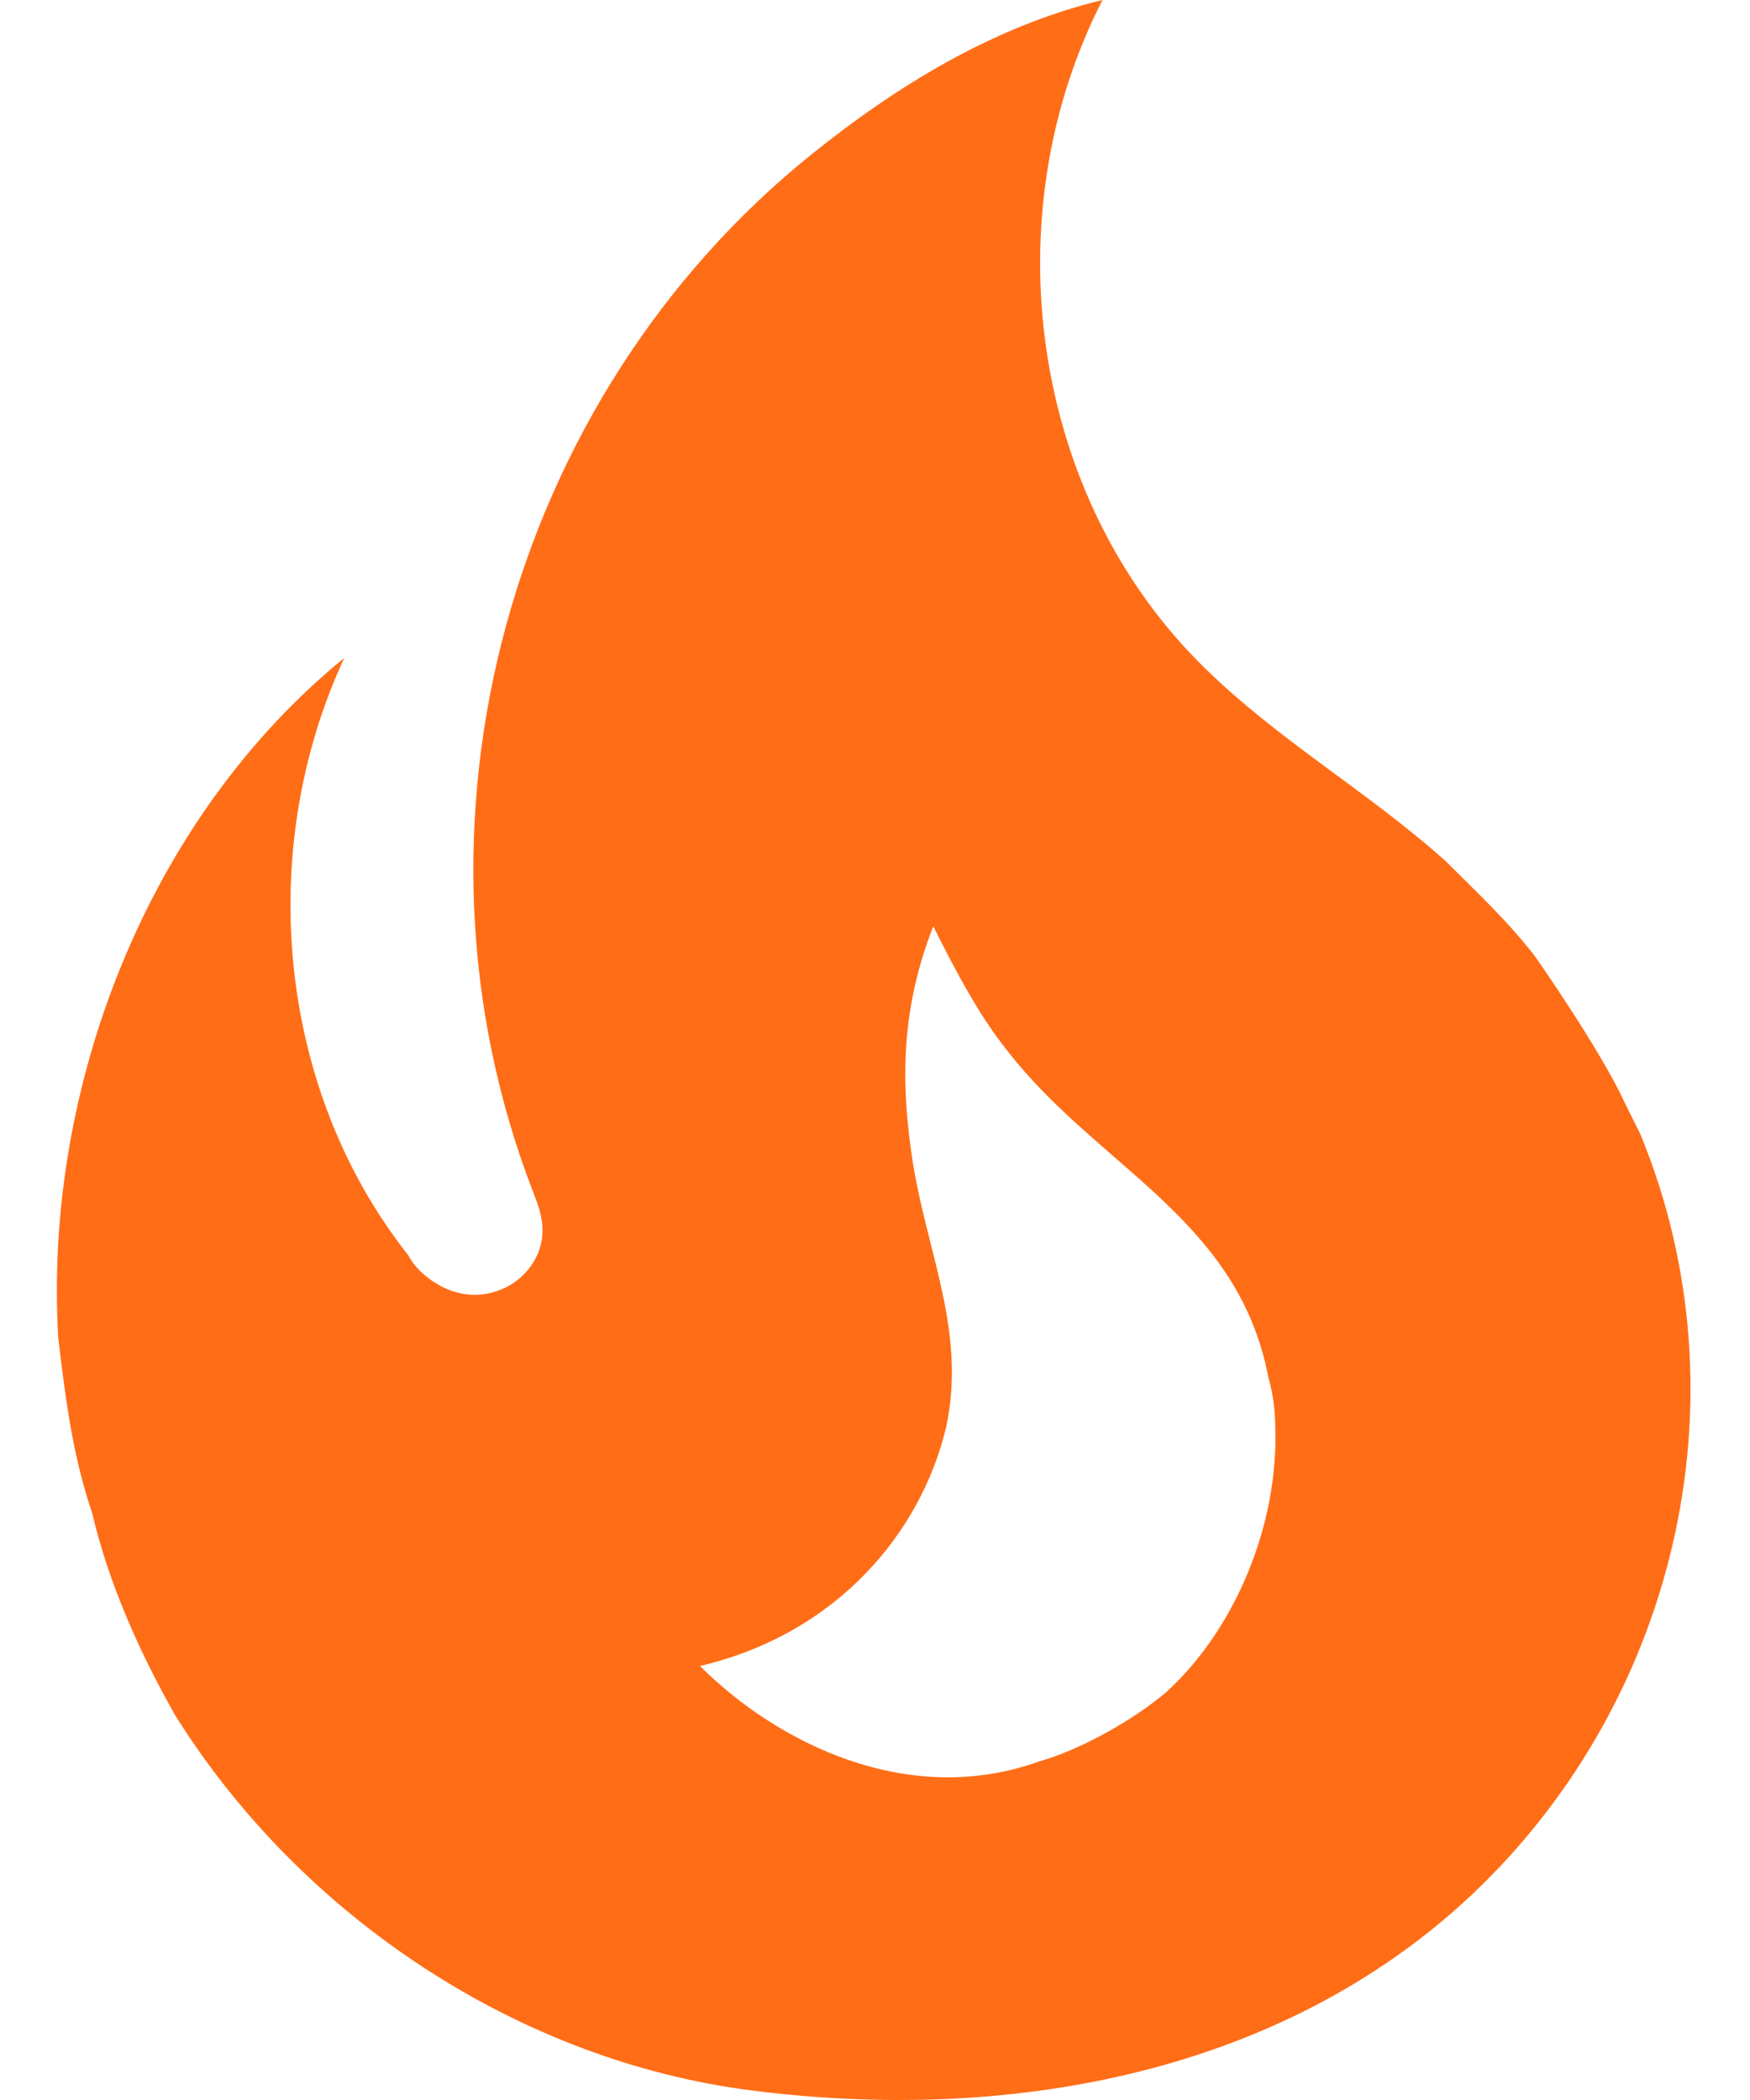 <svg width="10" height="12" viewBox="0 0 10 12" fill="none" xmlns="http://www.w3.org/2000/svg">
<path d="M8.773 5.467C8.62 5.267 8.433 5.093 8.26 4.92C7.813 4.52 7.307 4.233 6.88 3.813C5.887 2.84 5.667 1.233 6.3 0C5.667 0.153 5.113 0.5 4.64 0.88C2.913 2.267 2.233 4.713 3.047 6.813C3.073 6.88 3.1 6.947 3.1 7.033C3.1 7.18 3 7.313 2.867 7.367C2.713 7.433 2.553 7.393 2.427 7.287C2.389 7.255 2.357 7.217 2.333 7.173C1.58 6.22 1.46 4.853 1.967 3.76C0.853 4.667 0.247 6.2 0.333 7.647C0.373 7.98 0.413 8.313 0.527 8.647C0.62 9.047 0.8 9.447 1 9.8C1.72 10.953 2.967 11.78 4.307 11.947C5.733 12.127 7.26 11.867 8.353 10.88C9.573 9.773 10 8 9.373 6.48L9.287 6.307C9.147 6 8.773 5.467 8.773 5.467ZM6.667 9.667C6.48 9.827 6.173 10 5.933 10.067C5.187 10.333 4.44 9.96 4 9.52C4.793 9.333 5.267 8.747 5.407 8.153C5.52 7.62 5.307 7.18 5.22 6.667C5.14 6.173 5.153 5.753 5.333 5.293C5.46 5.547 5.593 5.8 5.753 6C6.267 6.667 7.073 6.96 7.247 7.867C7.273 7.96 7.287 8.053 7.287 8.153C7.307 8.7 7.067 9.3 6.667 9.667Z" fill="#FF6D17"/>
</svg>
